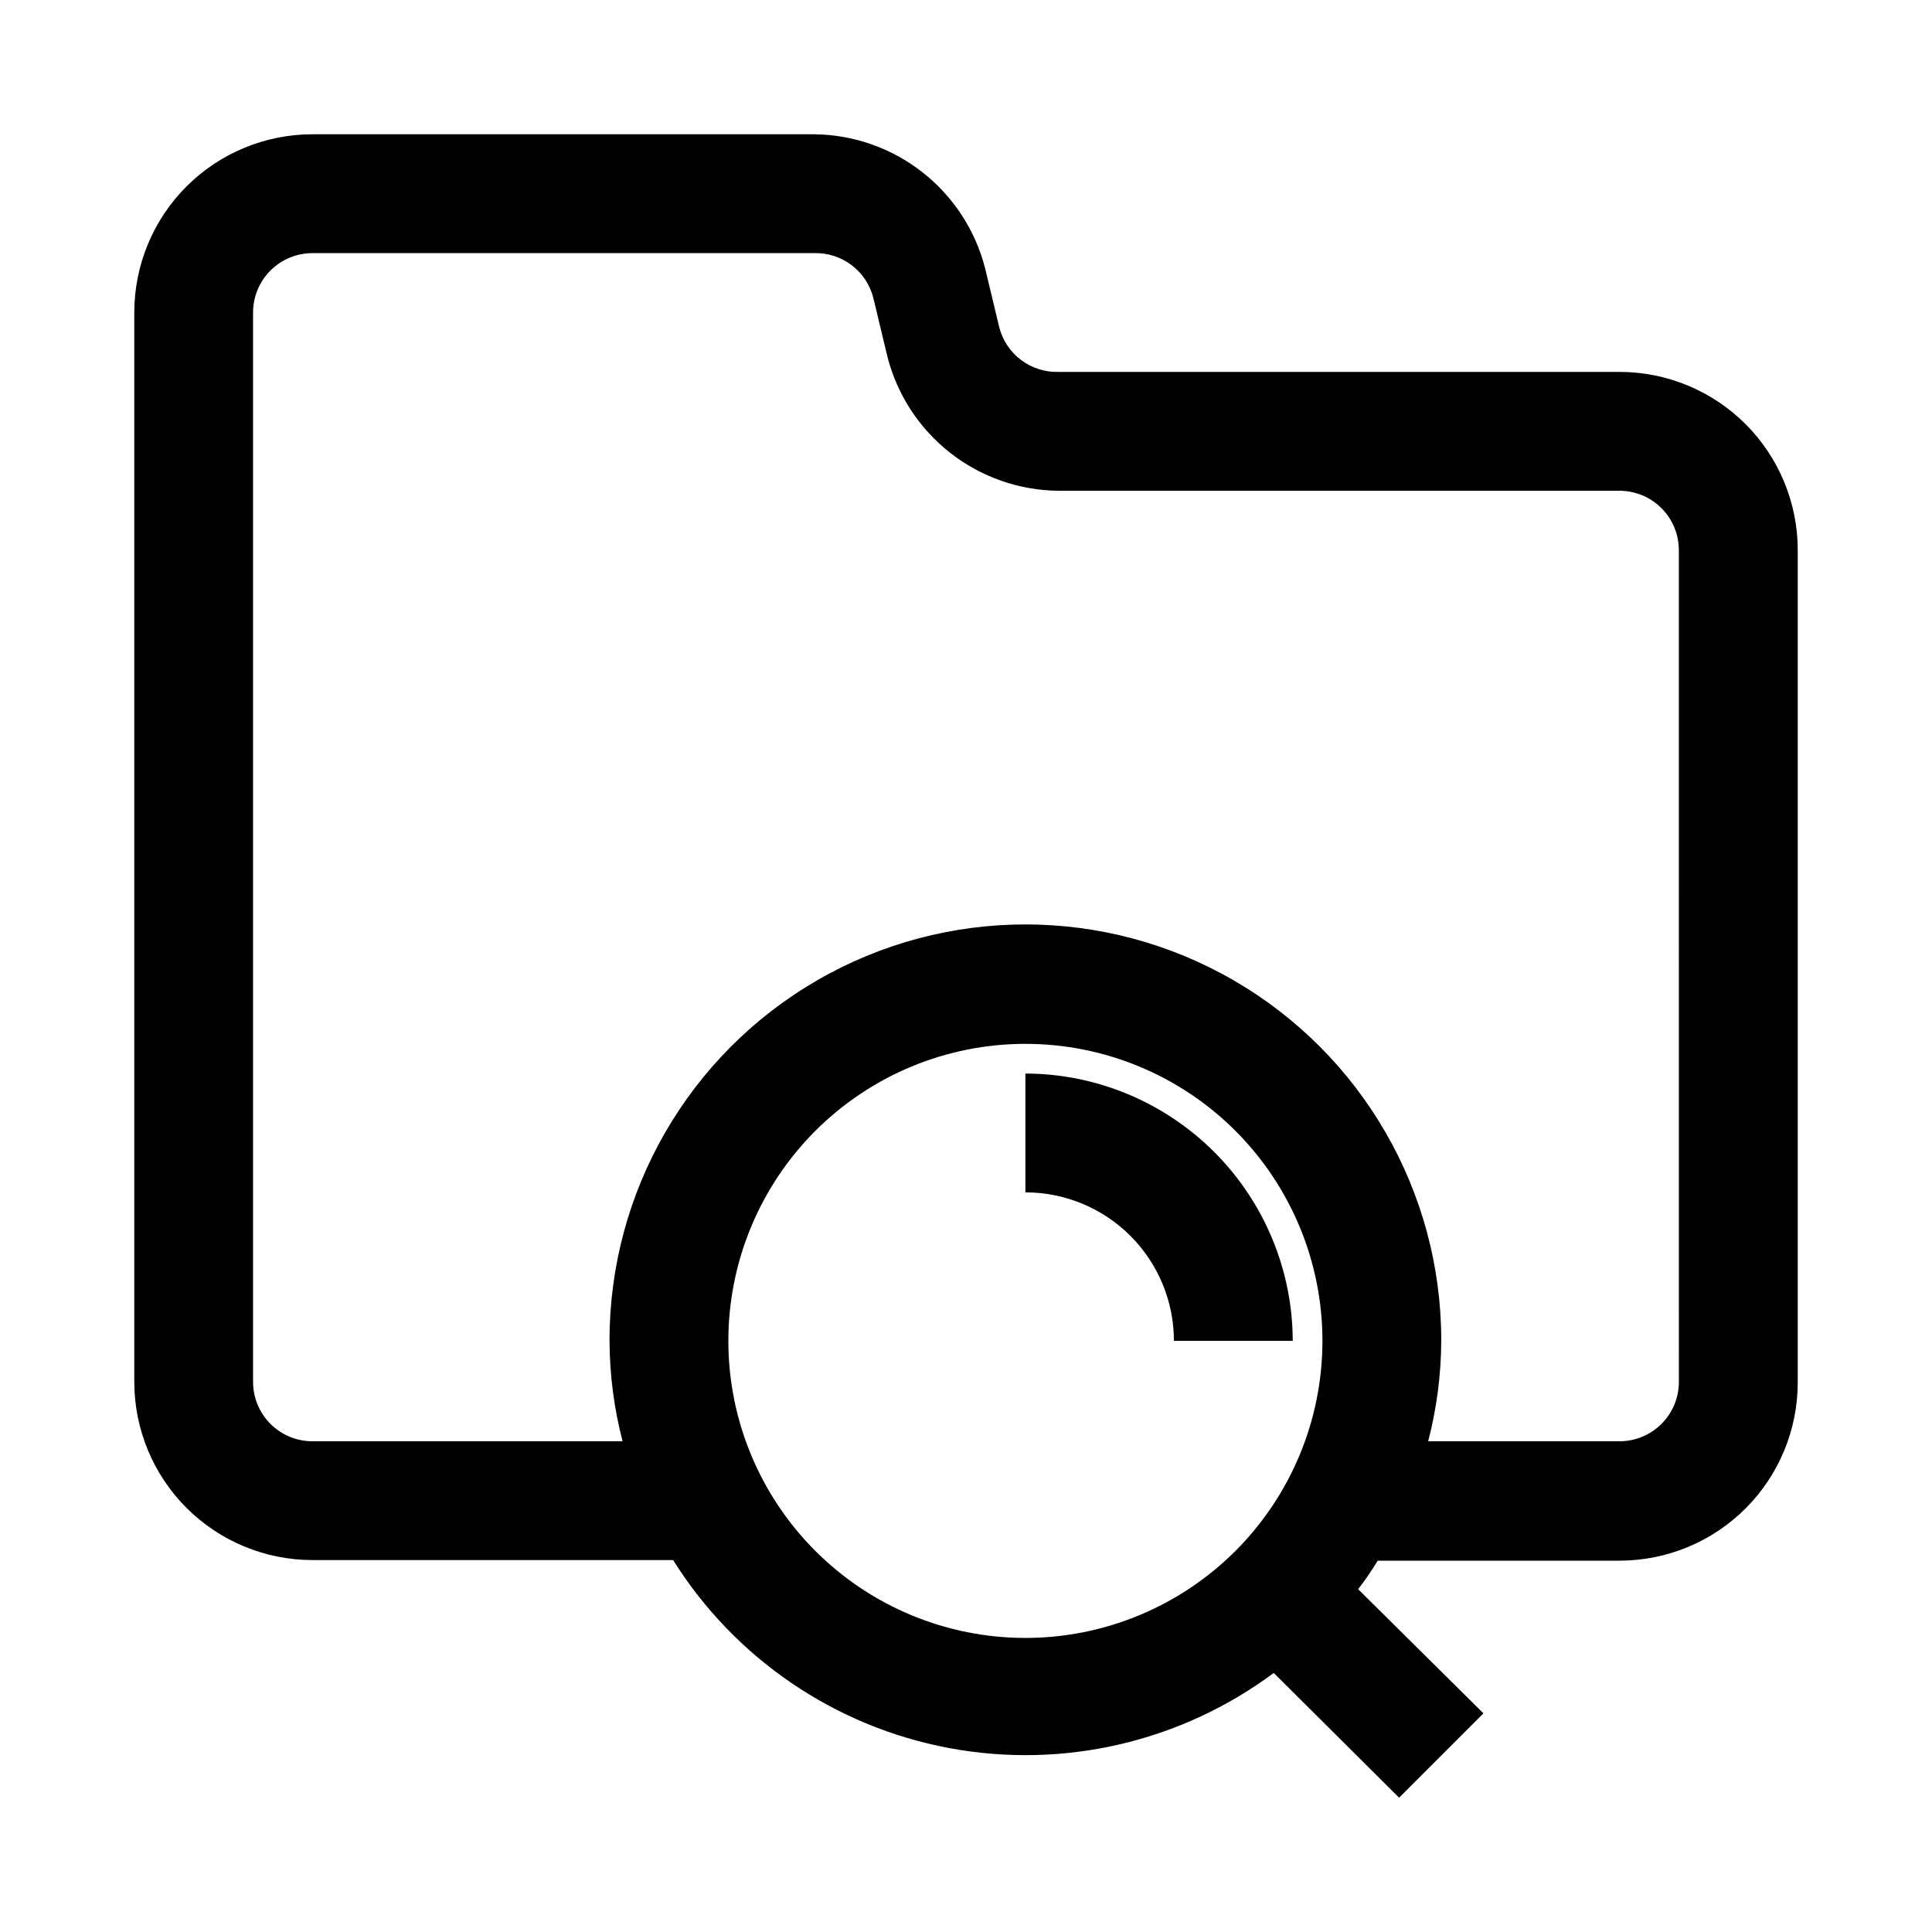 <?xml version="1.0" encoding="UTF-8"?>
<!-- Uploaded to: ICON Repo, www.svgrepo.com, Generator: ICON Repo Mixer Tools -->
<svg fill="#000000" width="800px" height="800px" version="1.1" viewBox="144 144 512 512" xmlns="http://www.w3.org/2000/svg">
 <g>
  <path d="m573.18 242.56h-148.62c-3.574 0.113-7.082-0.996-9.945-3.141-2.859-2.148-4.906-5.203-5.797-8.668l-3.777-15.742h-0.004c-2.598-10.078-8.453-19.012-16.652-25.414-8.199-6.406-18.285-9.926-28.688-10.012h-132.88c-12.523 0-24.539 4.977-33.398 13.832-8.855 8.859-13.832 20.875-13.832 33.398v283.39c0 12.527 4.977 24.539 13.832 33.398 8.859 8.855 20.875 13.832 33.398 13.832h95.566c16.332 26.066 42.812 44.121 73.039 49.801 30.23 5.684 61.457-1.527 86.133-19.887l33.223 33.062 22.355-22.355-33.219-32.906c1.875-2.418 3.609-4.941 5.195-7.555h64.078c12.527 0 24.539-4.977 33.398-13.836 8.855-8.855 13.832-20.871 13.832-33.398v-220.57c0-12.527-4.977-24.539-13.832-33.398-8.859-8.855-20.871-13.832-33.398-13.832zm-236.16 256.79c0-20.879 8.293-40.902 23.055-55.664 14.766-14.762 34.785-23.055 55.664-23.055 20.879 0 40.902 8.293 55.664 23.055 14.762 14.762 23.055 34.785 23.055 55.664s-8.293 40.902-23.055 55.664c-14.762 14.762-34.785 23.055-55.664 23.055-20.879 0-40.898-8.293-55.664-23.055-14.762-14.762-23.055-34.785-23.055-55.664zm251.9 10.863c0 4.176-1.656 8.18-4.609 11.133s-6.957 4.609-11.133 4.609h-50.695c2.273-8.738 3.438-17.73 3.461-26.762 0-39.375-21.004-75.758-55.102-95.445s-76.109-19.688-110.21 0c-34.098 19.688-55.102 56.07-55.102 95.445 0.023 9.031 1.188 18.023 3.461 26.762h-82.184c-4.176 0-8.18-1.656-11.133-4.609-2.949-2.953-4.609-6.957-4.609-11.133v-283.39c0-4.176 1.66-8.18 4.609-11.133 2.953-2.949 6.957-4.609 11.133-4.609h132.88c3.574-0.113 7.082 0.996 9.941 3.141 2.863 2.144 4.91 5.203 5.801 8.668l3.777 15.742c2.602 10.074 8.457 19.008 16.656 25.414 8.199 6.406 18.285 9.926 28.688 10.012h148.62c4.176 0 8.18 1.656 11.133 4.609s4.609 6.957 4.609 11.133z"/>
  <path d="m415.74 428.5v31.488c10.438 0 20.449 4.144 27.832 11.527 7.383 7.383 11.527 17.395 11.527 27.832h31.488c-0.039-18.777-7.519-36.773-20.797-50.051-13.277-13.277-31.273-20.758-50.051-20.797z"/>
 </g>
</svg>